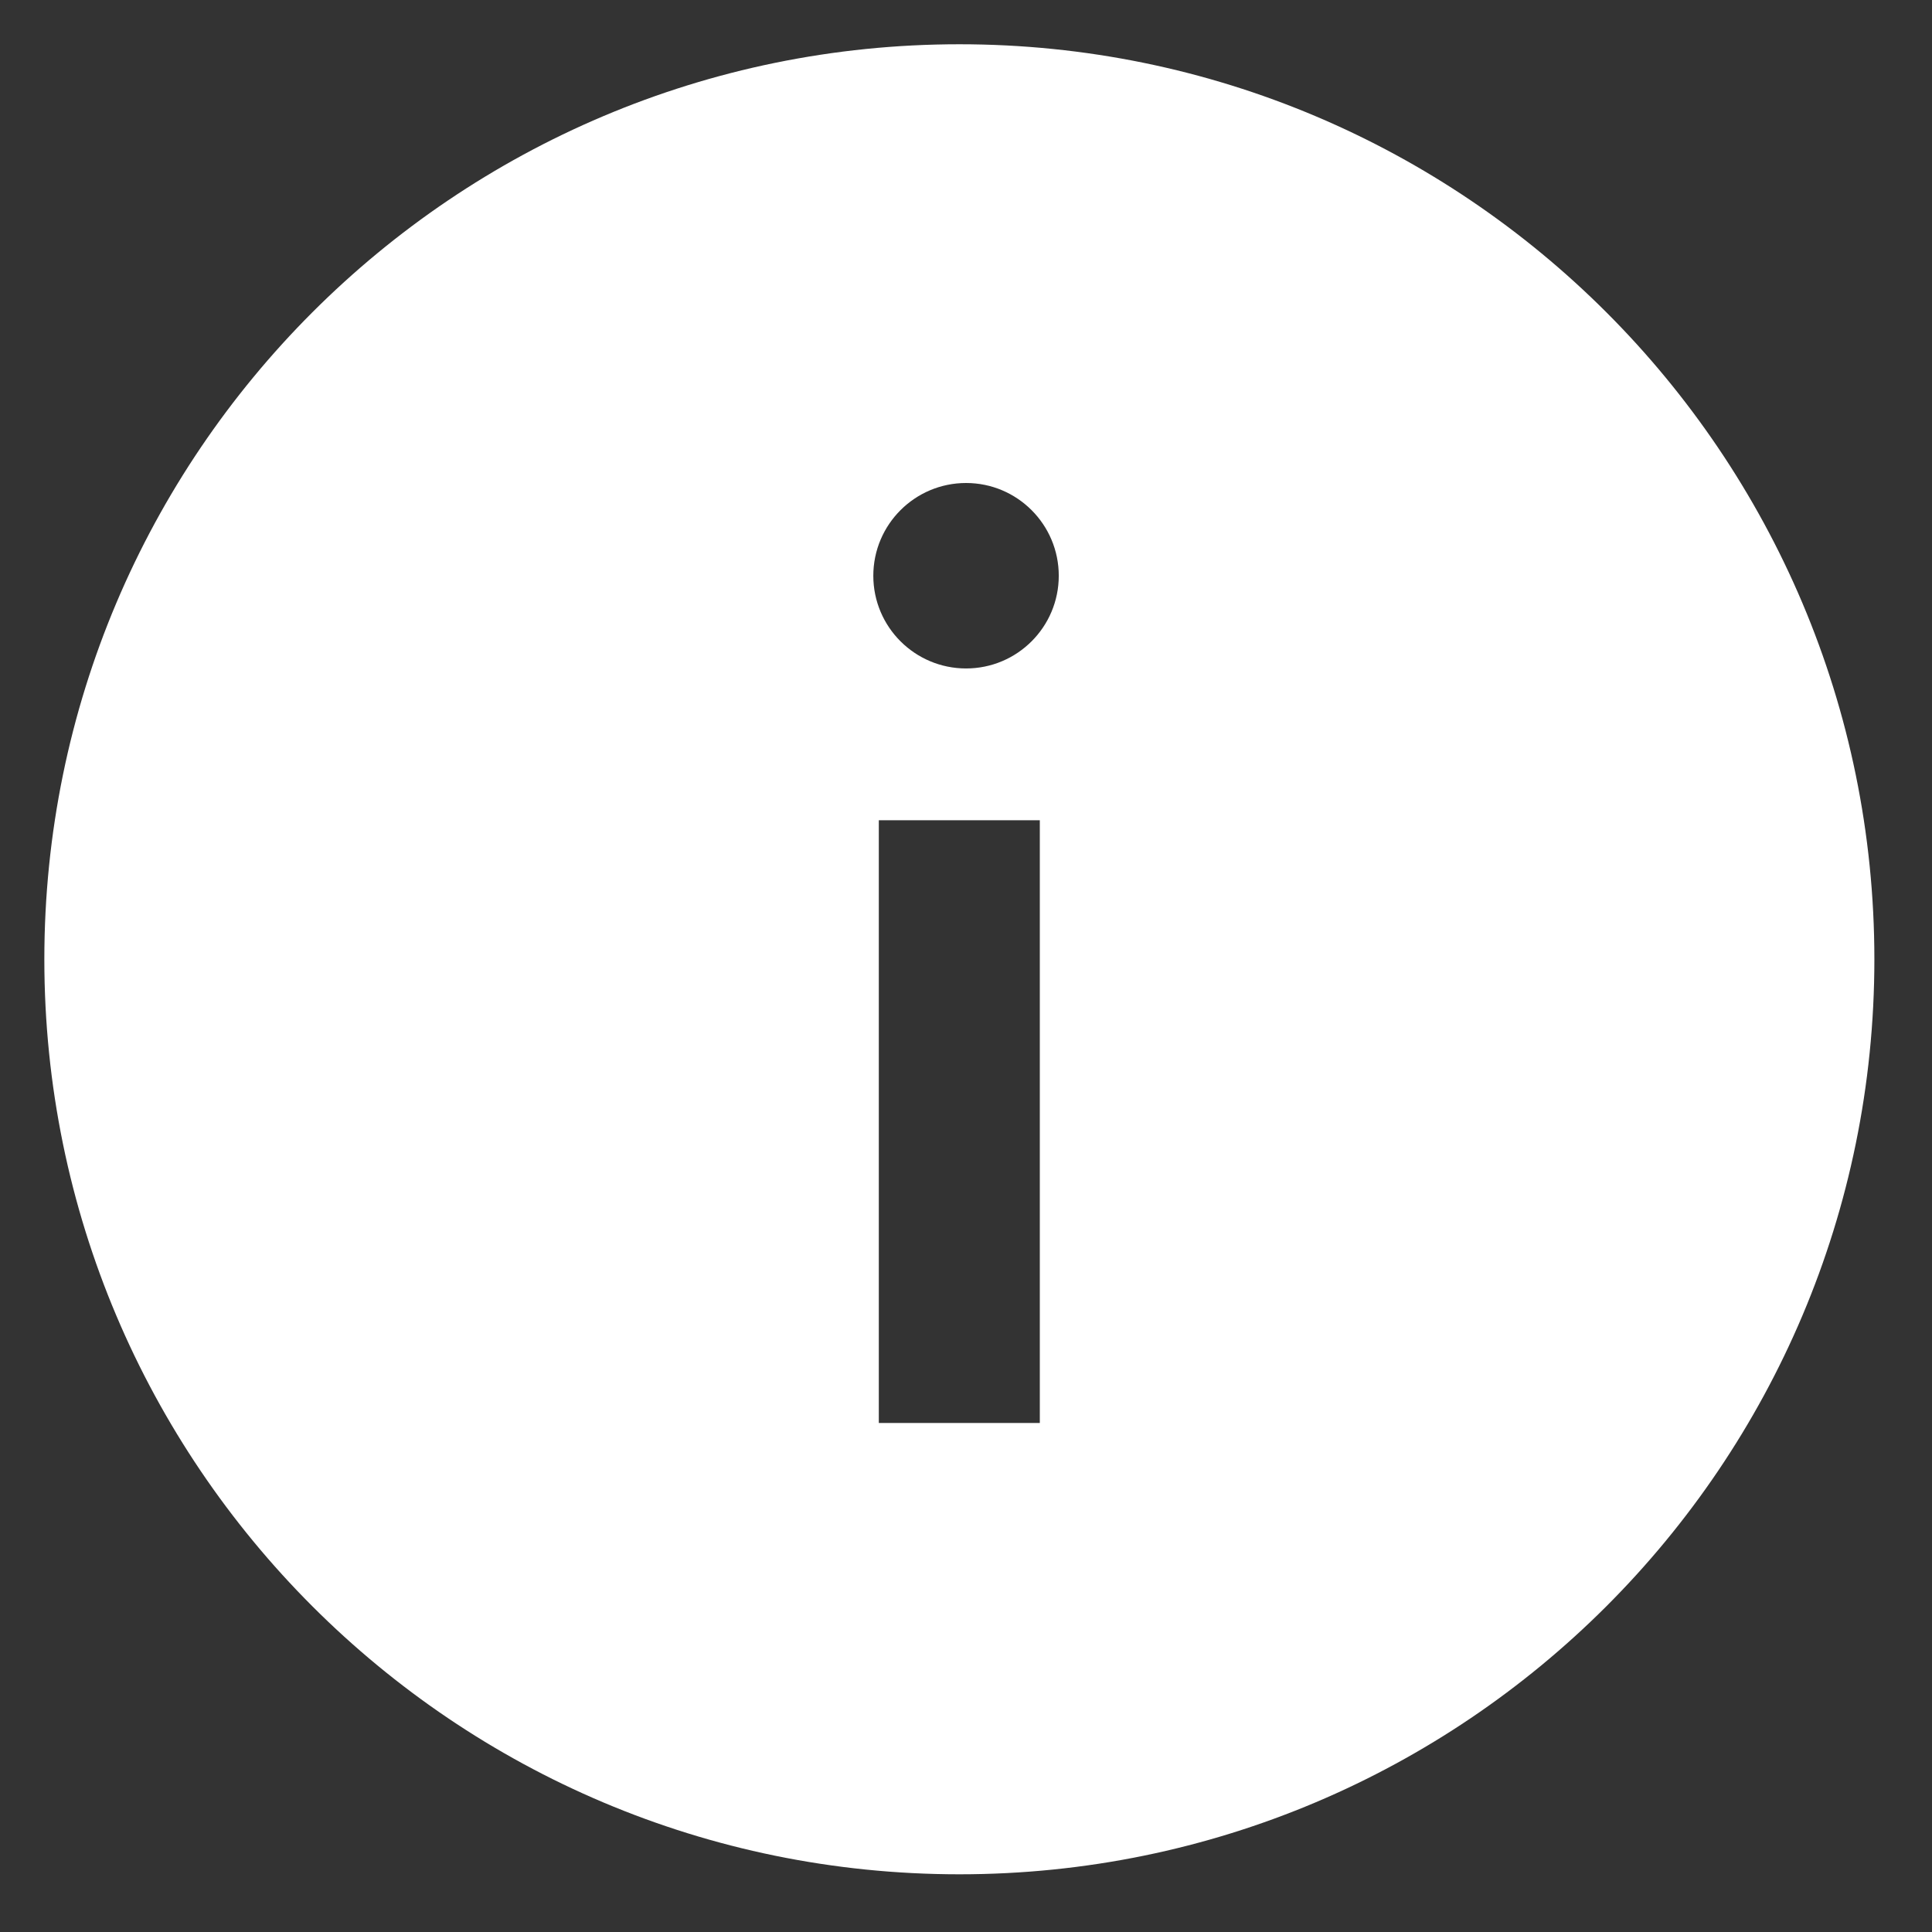 <?xml version="1.0" encoding="UTF-8"?> <svg xmlns="http://www.w3.org/2000/svg" viewBox="0 0 200.00 200.00" data-guides="{&quot;vertical&quot;:[],&quot;horizontal&quot;:[]}"><rect x="0" y="0" width="200.00" height="200.00" fill="#333333" stroke="none"/><defs></defs><path fill="#ffffff" stroke="none" fill-opacity="1" stroke-width="1" stroke-opacity="1" baseline-shift="baseline" color-interpolation-filters="linearRGB" color-interpolation="sRGB" font-size-adjust="" font-stretch="normal" id="tSvg75d38cb81b" title="Path 1" d="M99.317 4.582C151.627 4.584 194.032 46.998 194.035 99.308C194.032 151.619 151.627 194.024 99.317 194.027C47.006 194.024 4.592 151.619 4.59 99.308C4.592 46.998 47.006 4.584 99.317 4.582ZM90.975 84.912C90.975 105.711 90.975 126.509 90.975 147.307C96.531 147.307 102.086 147.307 107.642 147.307C107.642 126.509 107.642 105.711 107.642 84.912C102.086 84.912 96.531 84.912 90.975 84.912ZM100.008 50C94.707 50 90.405 54.302 90.405 59.603C90.407 64.902 94.708 69.198 100.008 69.198C105.308 69.198 109.601 64.902 109.603 59.603C109.603 54.302 105.309 50 100.008 50Z"></path></svg> 